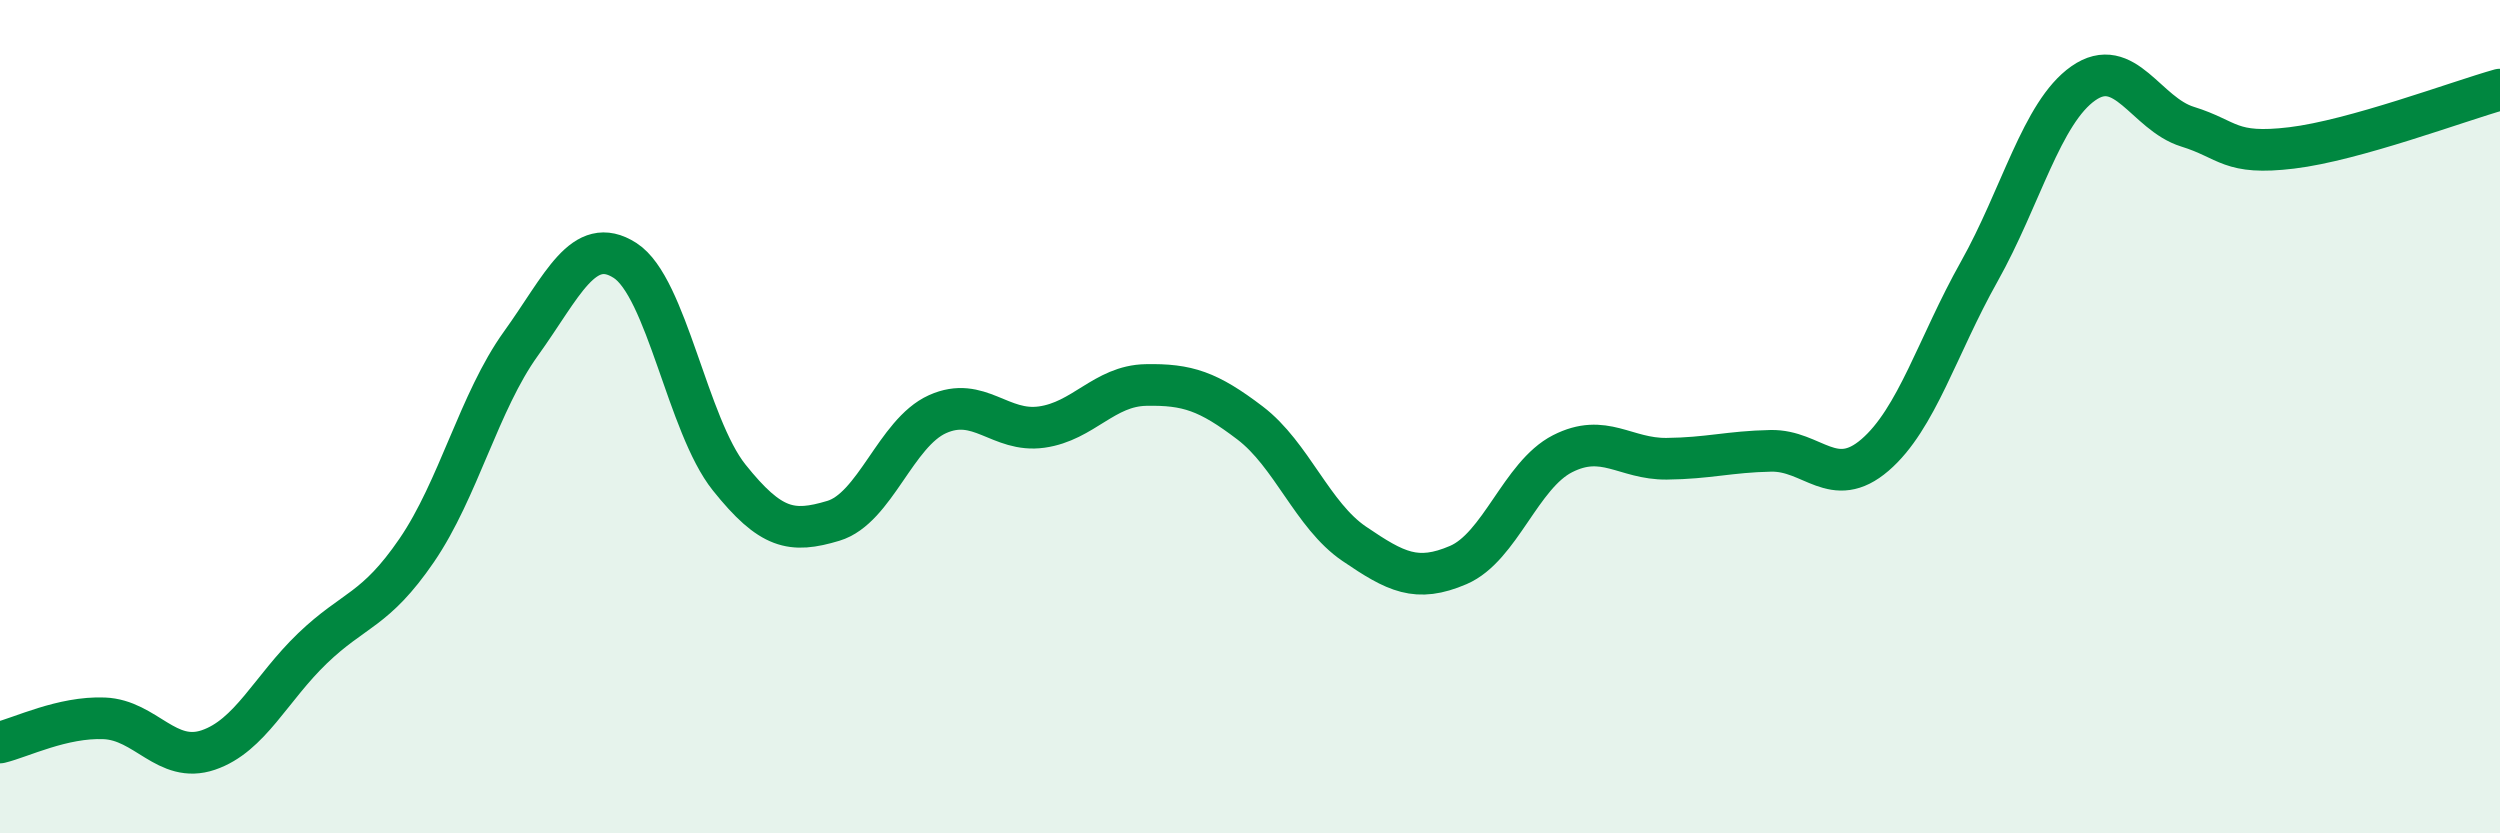 
    <svg width="60" height="20" viewBox="0 0 60 20" xmlns="http://www.w3.org/2000/svg">
      <path
        d="M 0,17.82 C 0.5,17.7 1.5,17.2 2.5,17.24 C 3.5,17.28 4,18.34 5,18 C 6,17.66 6.5,16.52 7.5,15.56 C 8.5,14.6 9,14.67 10,13.21 C 11,11.75 11.5,9.64 12.5,8.25 C 13.5,6.86 14,5.61 15,6.25 C 16,6.89 16.5,10.21 17.5,11.46 C 18.5,12.71 19,12.8 20,12.5 C 21,12.2 21.5,10.39 22.5,9.94 C 23.5,9.49 24,10.39 25,10.25 C 26,10.11 26.5,9.26 27.5,9.24 C 28.5,9.22 29,9.39 30,10.15 C 31,10.91 31.5,12.37 32.5,13.05 C 33.5,13.73 34,13.99 35,13.56 C 36,13.13 36.5,11.4 37.5,10.89 C 38.5,10.38 39,11.02 40,11.01 C 41,11 41.5,10.84 42.5,10.82 C 43.5,10.8 44,11.78 45,10.92 C 46,10.06 46.5,8.3 47.5,6.52 C 48.5,4.74 49,2.7 50,2 C 51,1.3 51.5,2.73 52.5,3.04 C 53.5,3.35 53.5,3.73 55,3.55 C 56.5,3.37 59,2.43 60,2.15L60 20L0 20Z"
        fill="#008740"
        opacity="0.1"
        stroke-linecap="round"
        stroke-linejoin="round"
      />
      <path
        d="M 0,17.82 C 0.5,17.7 1.5,17.2 2.5,17.24 C 3.5,17.28 4,18.34 5,18 C 6,17.66 6.5,16.52 7.5,15.56 C 8.5,14.6 9,14.67 10,13.21 C 11,11.75 11.5,9.64 12.5,8.25 C 13.5,6.86 14,5.61 15,6.25 C 16,6.89 16.5,10.21 17.5,11.46 C 18.5,12.71 19,12.8 20,12.5 C 21,12.2 21.5,10.39 22.5,9.94 C 23.5,9.49 24,10.39 25,10.25 C 26,10.11 26.5,9.26 27.5,9.24 C 28.5,9.22 29,9.39 30,10.15 C 31,10.91 31.5,12.37 32.5,13.05 C 33.5,13.73 34,13.99 35,13.56 C 36,13.13 36.5,11.4 37.5,10.89 C 38.5,10.38 39,11.02 40,11.01 C 41,11 41.5,10.84 42.5,10.82 C 43.5,10.8 44,11.78 45,10.92 C 46,10.06 46.5,8.3 47.5,6.52 C 48.5,4.74 49,2.7 50,2 C 51,1.3 51.5,2.73 52.5,3.04 C 53.5,3.35 53.5,3.73 55,3.55 C 56.5,3.37 59,2.43 60,2.15"
        stroke="#008740"
        stroke-width="1"
        fill="none"
        stroke-linecap="round"
        stroke-linejoin="round"
      />
    </svg>
  